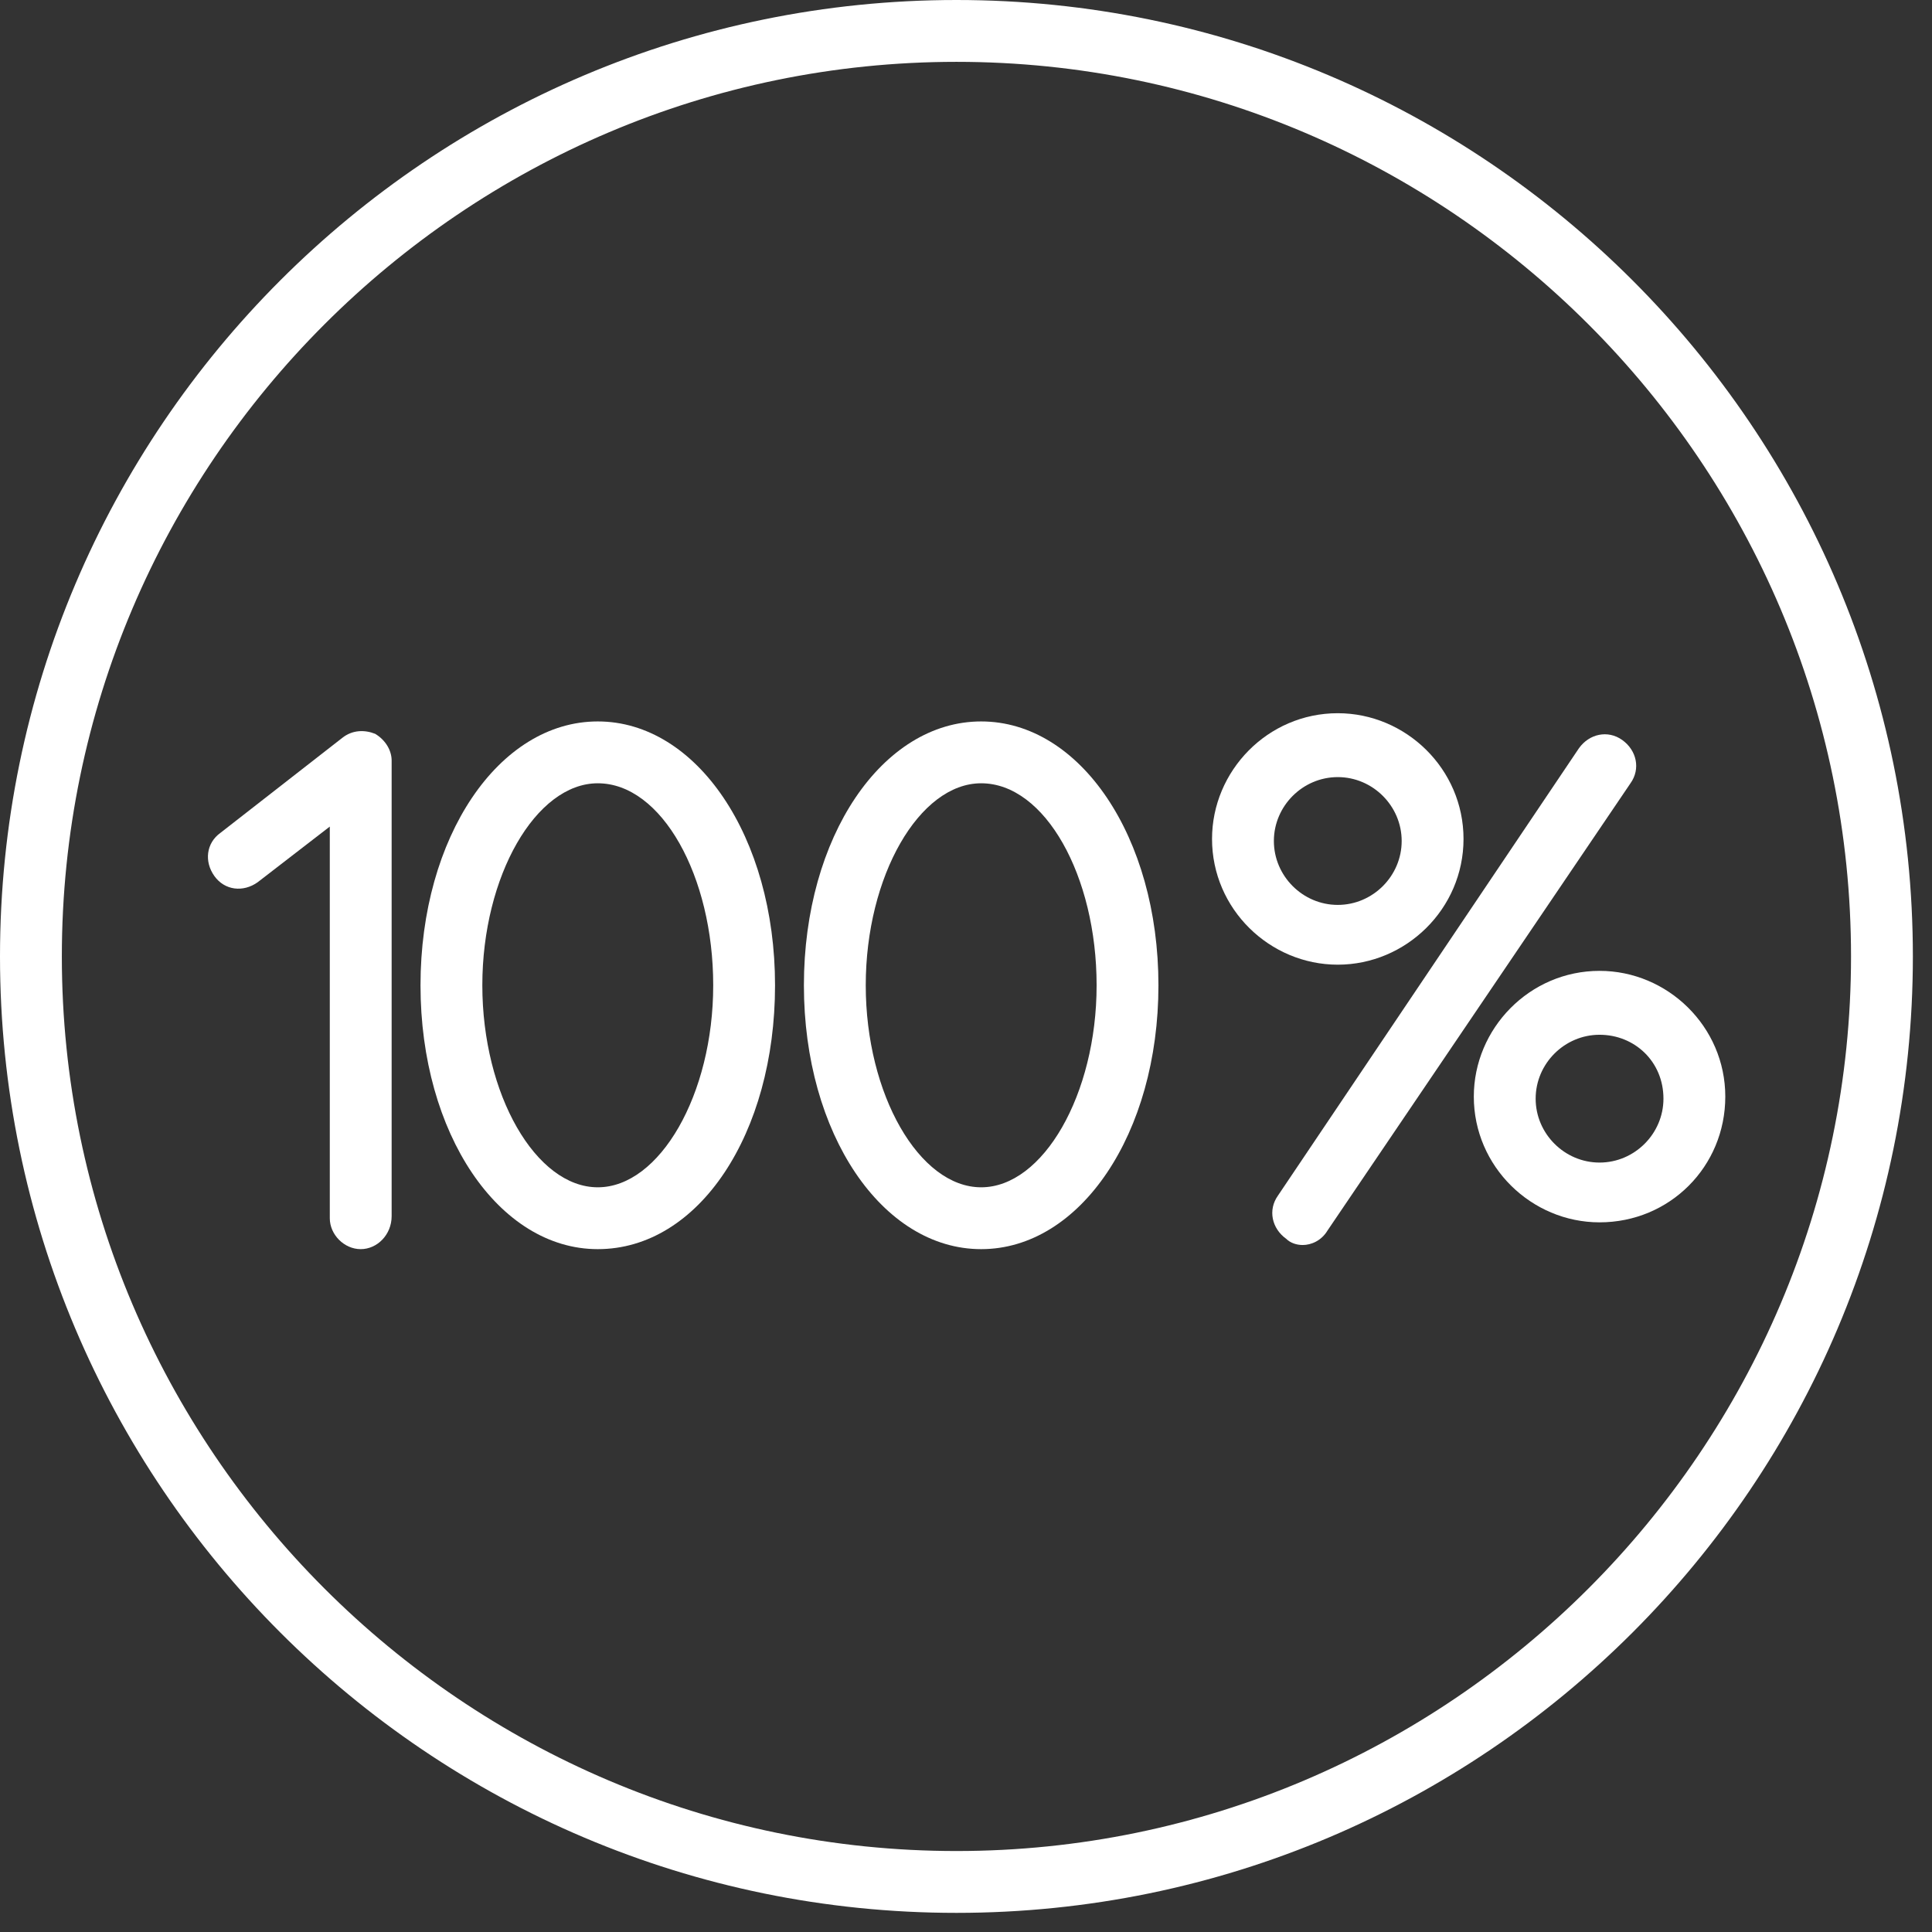 <?xml version="1.0" encoding="UTF-8"?> <svg xmlns="http://www.w3.org/2000/svg" width="101" height="101" viewBox="0 0 101 101" fill="none"><rect x="0" y="0" width="101" height="101" fill="#333333" stroke="none"/> <path d="M50 100C22.414 100 0 77.586 0 50C0 22.414 22.414 0 50 0C77.586 0 100 22.414 100 50C100 77.586 77.586 100 50 100ZM50 3.233C24.246 3.233 3.233 24.246 3.233 50C3.233 75.754 24.246 96.767 50 96.767C75.754 96.767 96.767 75.754 96.767 50C96.767 24.246 75.754 3.233 50 3.233Z" fill="white"></path> <path d="M31.25 65.302C26.078 65.302 21.983 59.267 21.983 51.509C21.983 43.75 26.078 37.715 31.25 37.715C36.422 37.715 40.517 43.75 40.517 51.509C40.517 59.267 36.53 65.302 31.25 65.302ZM31.25 40.948C28.017 40.948 25.215 45.797 25.215 51.509C25.215 57.22 28.017 62.069 31.25 62.069C34.483 62.069 37.285 57.22 37.285 51.509C37.285 45.797 34.59 40.948 31.25 40.948Z" fill="white"></path> <path d="M51.293 65.302C46.121 65.302 42.026 59.267 42.026 51.509C42.026 43.75 46.121 37.715 51.293 37.715C56.465 37.715 60.56 43.75 60.56 51.509C60.56 59.267 56.465 65.302 51.293 65.302ZM51.293 40.948C48.06 40.948 45.259 45.797 45.259 51.509C45.259 57.22 48.06 62.069 51.293 62.069C54.526 62.069 57.328 57.22 57.328 51.509C57.328 45.797 54.634 40.948 51.293 40.948Z" fill="white"></path> <path d="M18.858 65.302C17.996 65.302 17.241 64.547 17.241 63.685V43.211L13.47 46.121C12.716 46.66 11.746 46.552 11.207 45.797C10.668 45.043 10.776 44.073 11.53 43.535L17.888 38.578C18.427 38.147 19.073 38.147 19.612 38.362C20.151 38.685 20.474 39.224 20.474 39.763V63.578C20.474 64.547 19.72 65.302 18.858 65.302Z" fill="white"></path> <path d="M68.103 65.086C67.78 65.086 67.457 64.978 67.241 64.763C66.487 64.224 66.272 63.254 66.81 62.5L82.543 39.116C83.082 38.362 84.052 38.147 84.806 38.685C85.56 39.224 85.776 40.194 85.237 40.948L69.397 64.332C69.073 64.871 68.534 65.086 68.103 65.086Z" fill="white"></path> <path d="M69.935 50.431C66.379 50.431 63.362 47.522 63.362 43.858C63.362 40.302 66.272 37.285 69.935 37.285C73.491 37.285 76.509 40.194 76.509 43.858C76.509 47.522 73.491 50.431 69.935 50.431ZM69.935 40.625C68.103 40.625 66.595 42.134 66.595 43.965C66.595 45.797 68.103 47.306 69.935 47.306C71.767 47.306 73.276 45.797 73.276 43.965C73.276 42.134 71.767 40.625 69.935 40.625Z" fill="white"></path> <path d="M83.621 63.901C80.065 63.901 77.047 60.991 77.047 57.328C77.047 53.772 79.957 50.754 83.621 50.754C87.177 50.754 90.194 53.664 90.194 57.328C90.194 60.991 87.284 63.901 83.621 63.901ZM83.621 54.095C81.789 54.095 80.28 55.603 80.28 57.435C80.28 59.267 81.789 60.776 83.621 60.776C85.453 60.776 86.961 59.267 86.961 57.435C86.961 55.496 85.453 54.095 83.621 54.095Z" fill="white"></path> </svg> 